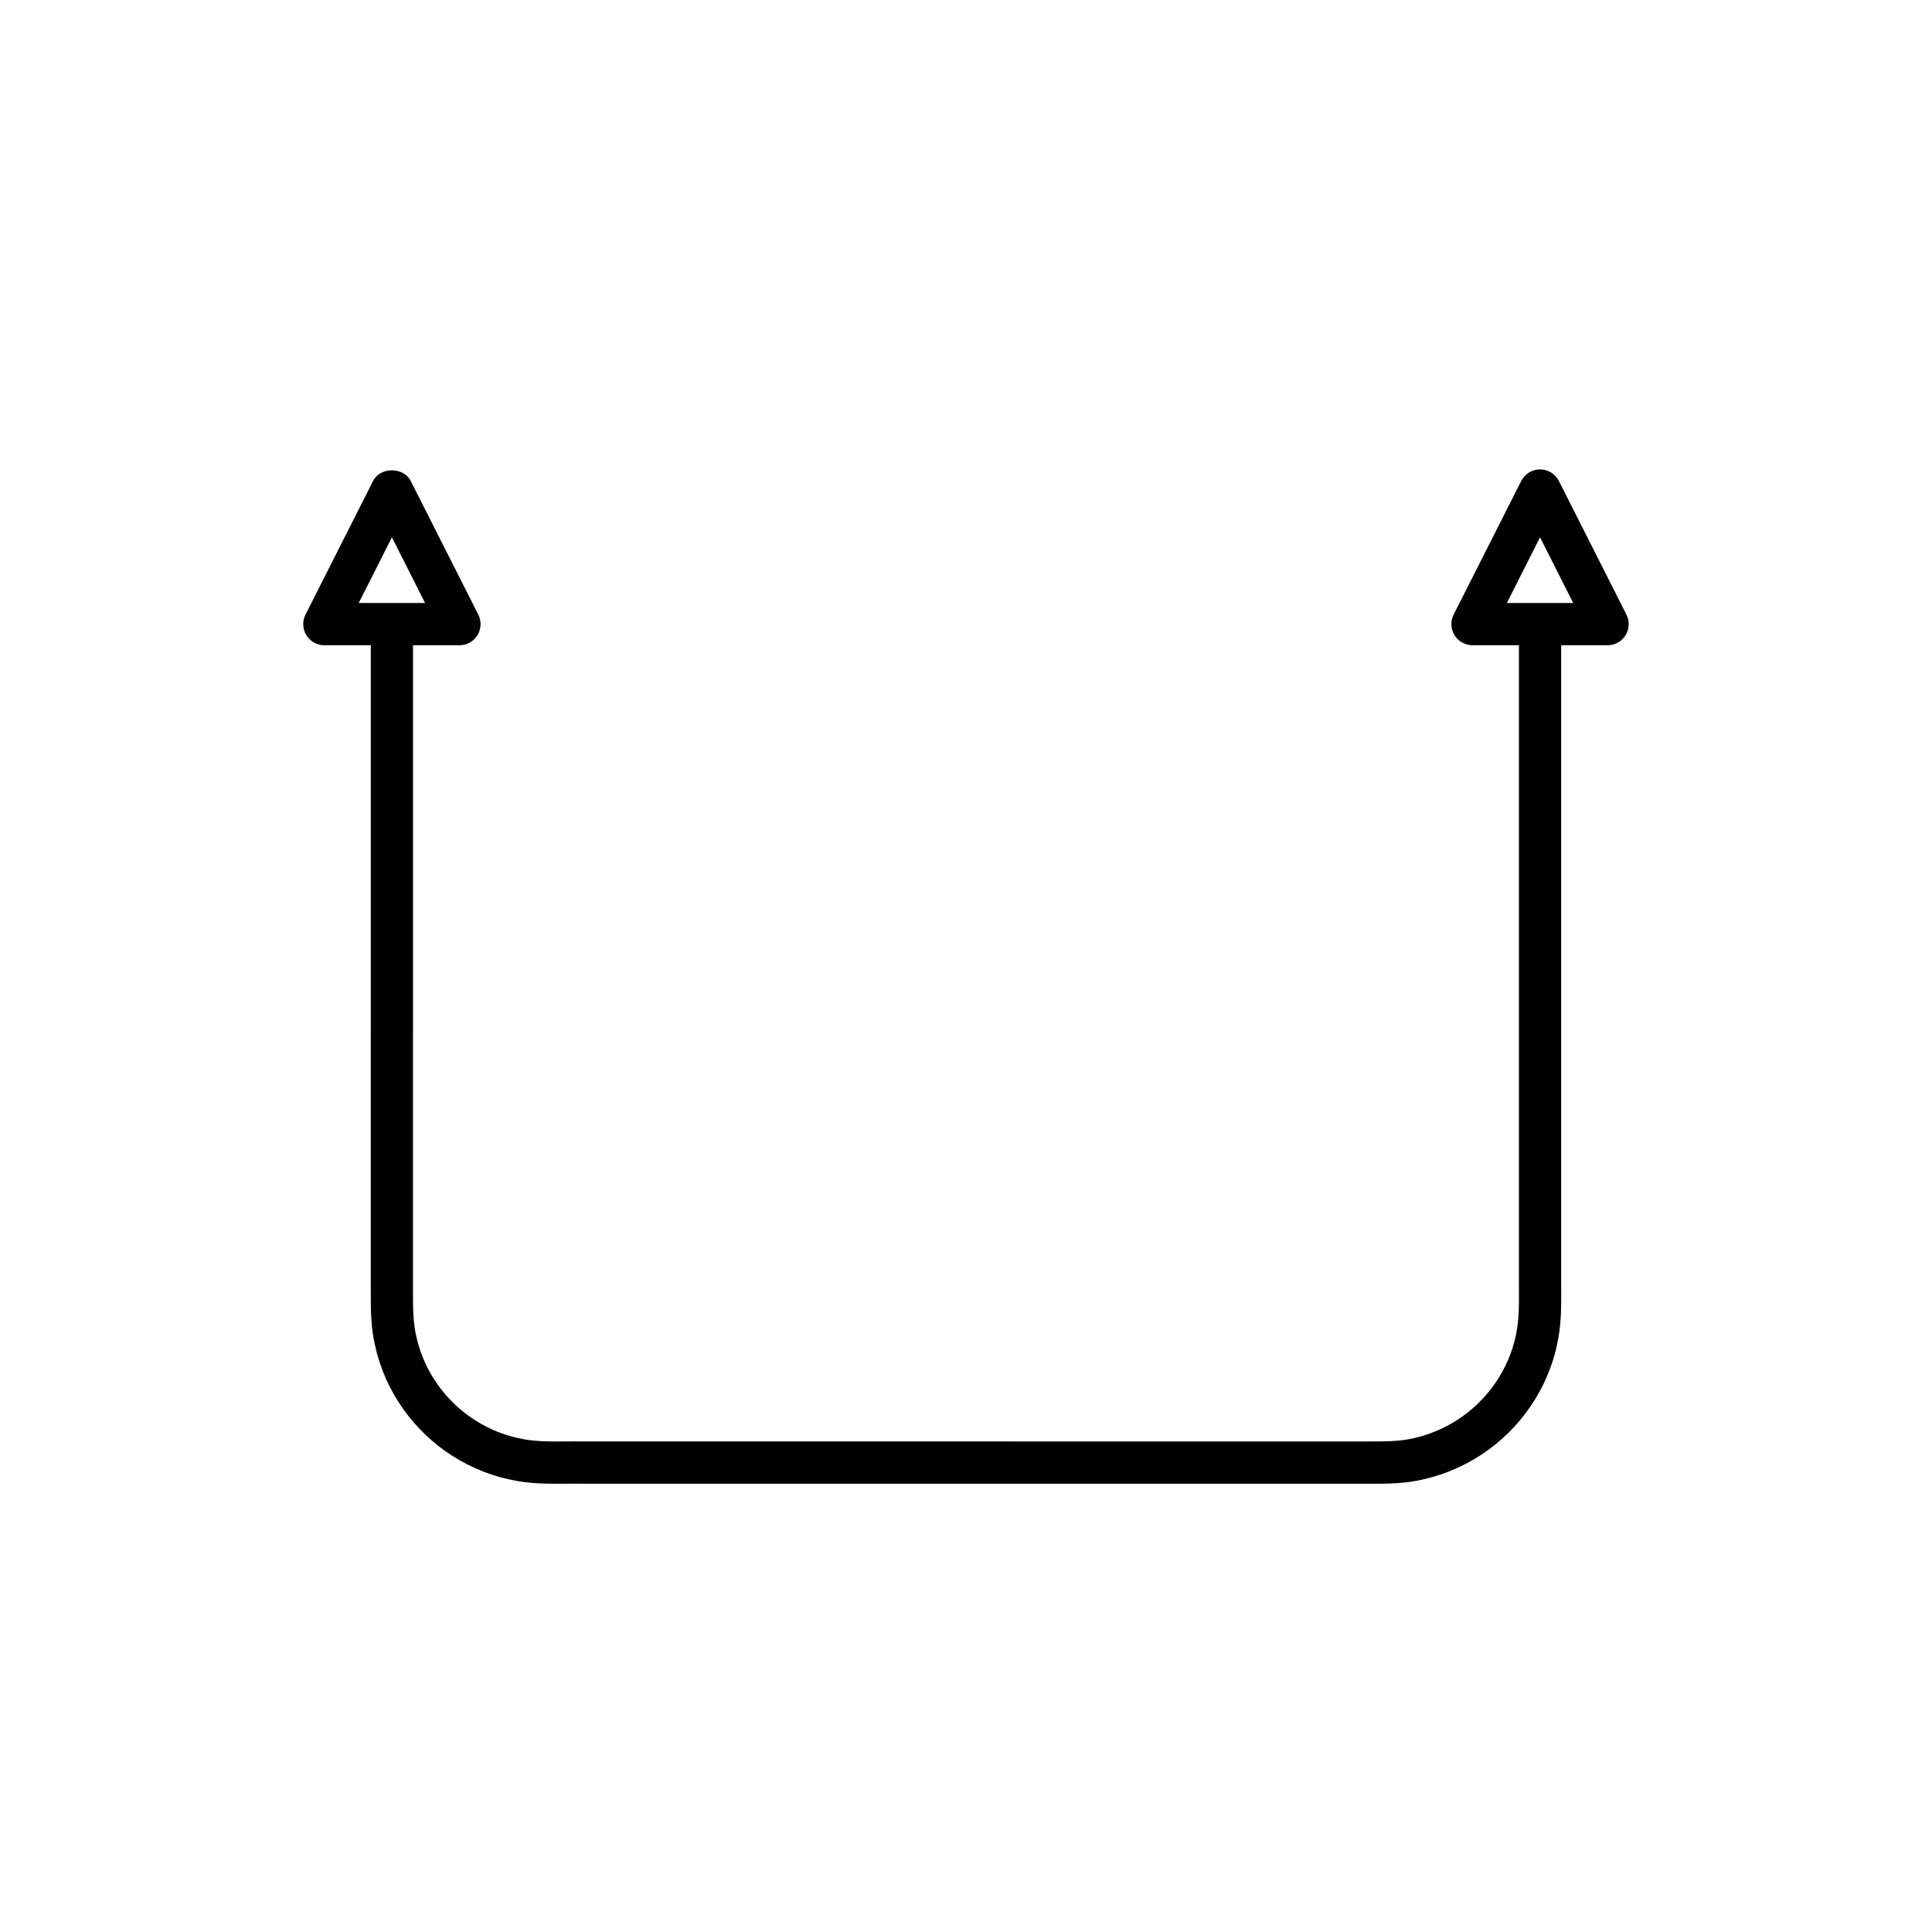 <?xml version="1.0" encoding="UTF-8"?>
<!-- Uploaded to: ICON Repo, www.iconrepo.com, Generator: ICON Repo Mixer Tools -->
<svg fill="#000000" width="800px" height="800px" version="1.1" viewBox="144 144 512 512" xmlns="http://www.w3.org/2000/svg">
 <path d="m229.96 315h12.301l-0.004 170.99c-0.008 4.84-0.02 9.84 1.215 14.93 2.648 11.789 10.082 22.316 20.367 28.867 5.203 3.344 11.156 5.656 17.199 6.688 3.582 0.629 7.109 0.734 10.555 0.734 0.859 0 1.707-0.004 2.555-0.012 1.438-0.012 2.879-0.027 4.418 0.004h207.82c4.984 0.031 10.156 0.031 15.305-1.27 5.984-1.406 11.785-4.082 16.754-7.719 9.883-7.172 16.664-18.121 18.594-29.988 0.742-4.32 0.715-8.469 0.688-12.484-0.012-1.27-0.02-2.535 0-3.879v-166.86h12.301c1.945 0 3.75-1.008 4.766-2.664 1.02-1.656 1.105-3.723 0.23-5.457l-17.898-35.406c-0.953-1.883-2.883-3.074-4.996-3.074-2.109 0-4.043 1.188-4.996 3.074l-17.902 35.406c-0.879 1.734-0.789 3.801 0.227 5.457 1.02 1.656 2.828 2.664 4.769 2.664h12.305v166.77c-0.02 1.34-0.012 2.688 0 4.039 0.023 3.688 0.051 7.168-0.531 10.559-1.469 9.027-6.617 17.328-14.145 22.789-3.793 2.773-8.188 4.801-12.812 5.891-3.879 0.977-8.145 0.961-12.621 0.953l-207.77-0.004c-1.523-0.027-3.062-0.012-4.594-0.004-3.918 0.039-7.617 0.059-11.121-0.555-4.594-0.781-9.105-2.535-13.07-5.086-7.828-4.988-13.469-12.969-15.5-21.984-0.938-3.871-0.93-7.992-0.922-12.359l0.004-171.01h12.305c1.945 0 3.75-1.008 4.769-2.664 1.016-1.656 1.105-3.723 0.227-5.457l-17.902-35.406c-1.91-3.773-8.09-3.766-9.992 0l-17.898 35.406c-0.879 1.734-0.789 3.801 0.23 5.457 1.02 1.66 2.828 2.672 4.769 2.672zm313.37-11.195 8.797-17.402 8.797 17.402zm-295.47-17.402 8.797 17.402h-17.594z"/>
</svg>